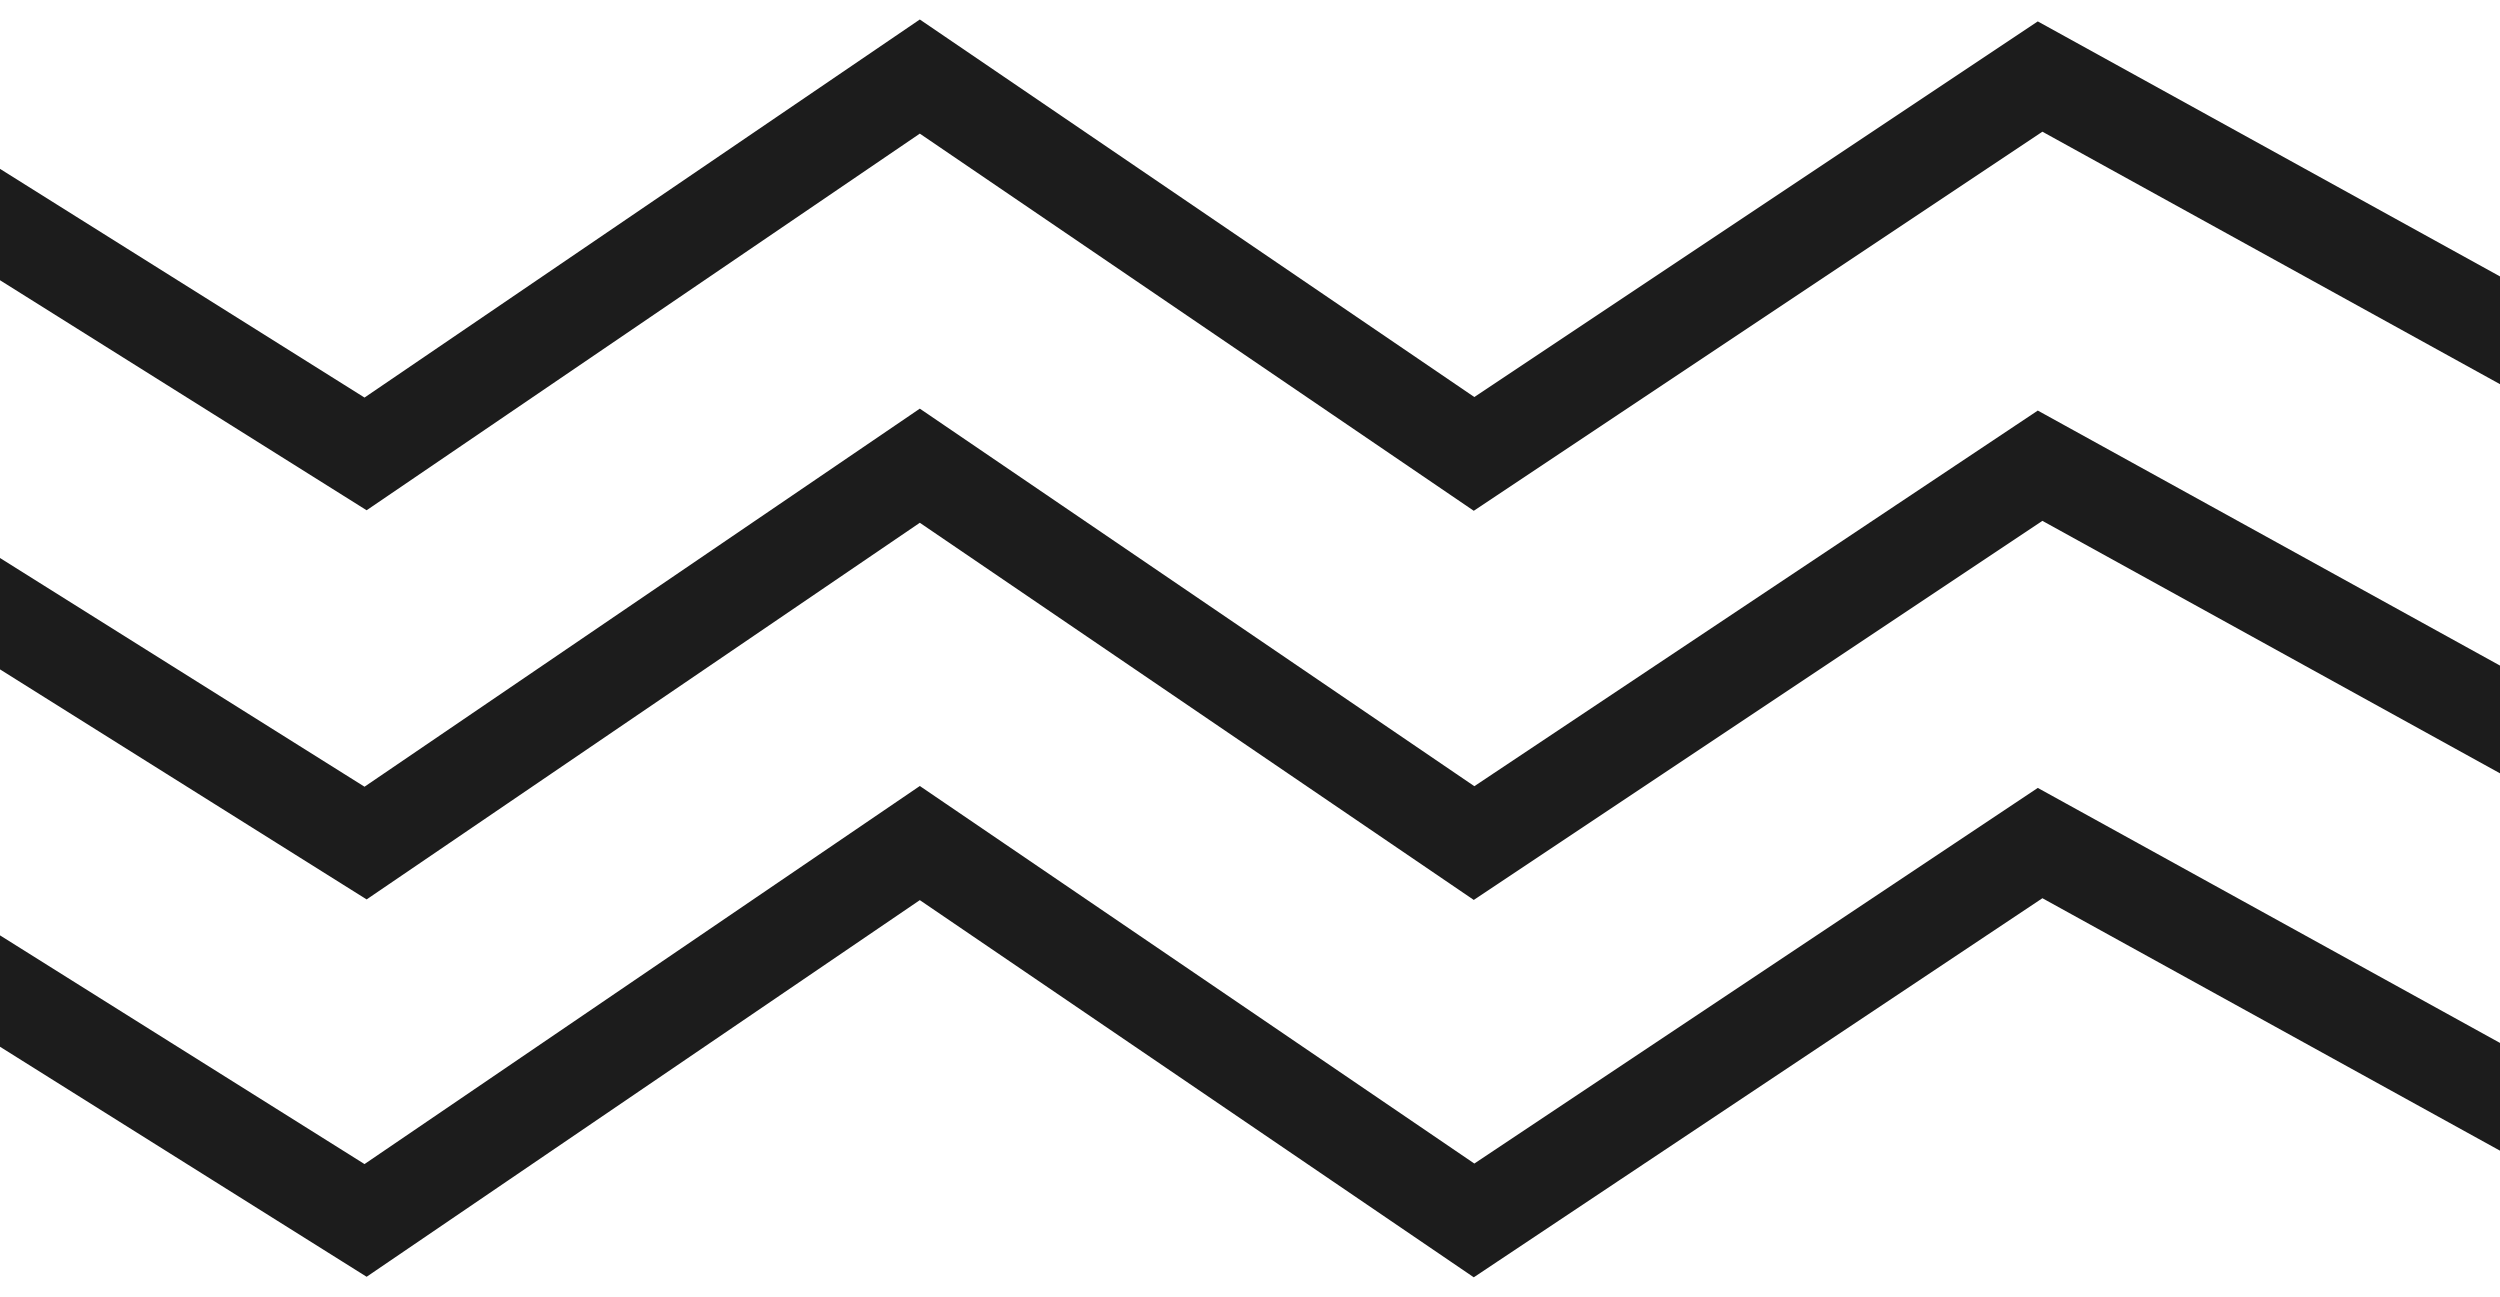 <svg width="106" height="55" viewBox="0 0 106 55" fill="none" xmlns="http://www.w3.org/2000/svg">
<path d="M-10 3.246L15.5 19.246L39 3.246L62.5 19.246L86.5 3.246L115.5 19.246" stroke="#1C1C1C" stroke-width="4"/>
<path d="M-10 19.746L15.5 35.746L39 19.746L62.5 35.746L86.5 19.746L115.5 35.746" stroke="#1C1C1C" stroke-width="4"/>
<path d="M-10 35.746L15.5 51.746L39 35.746L62.5 51.746L86.5 35.746L115.5 51.746" stroke="#1C1C1C" stroke-width="4"/>
</svg>
